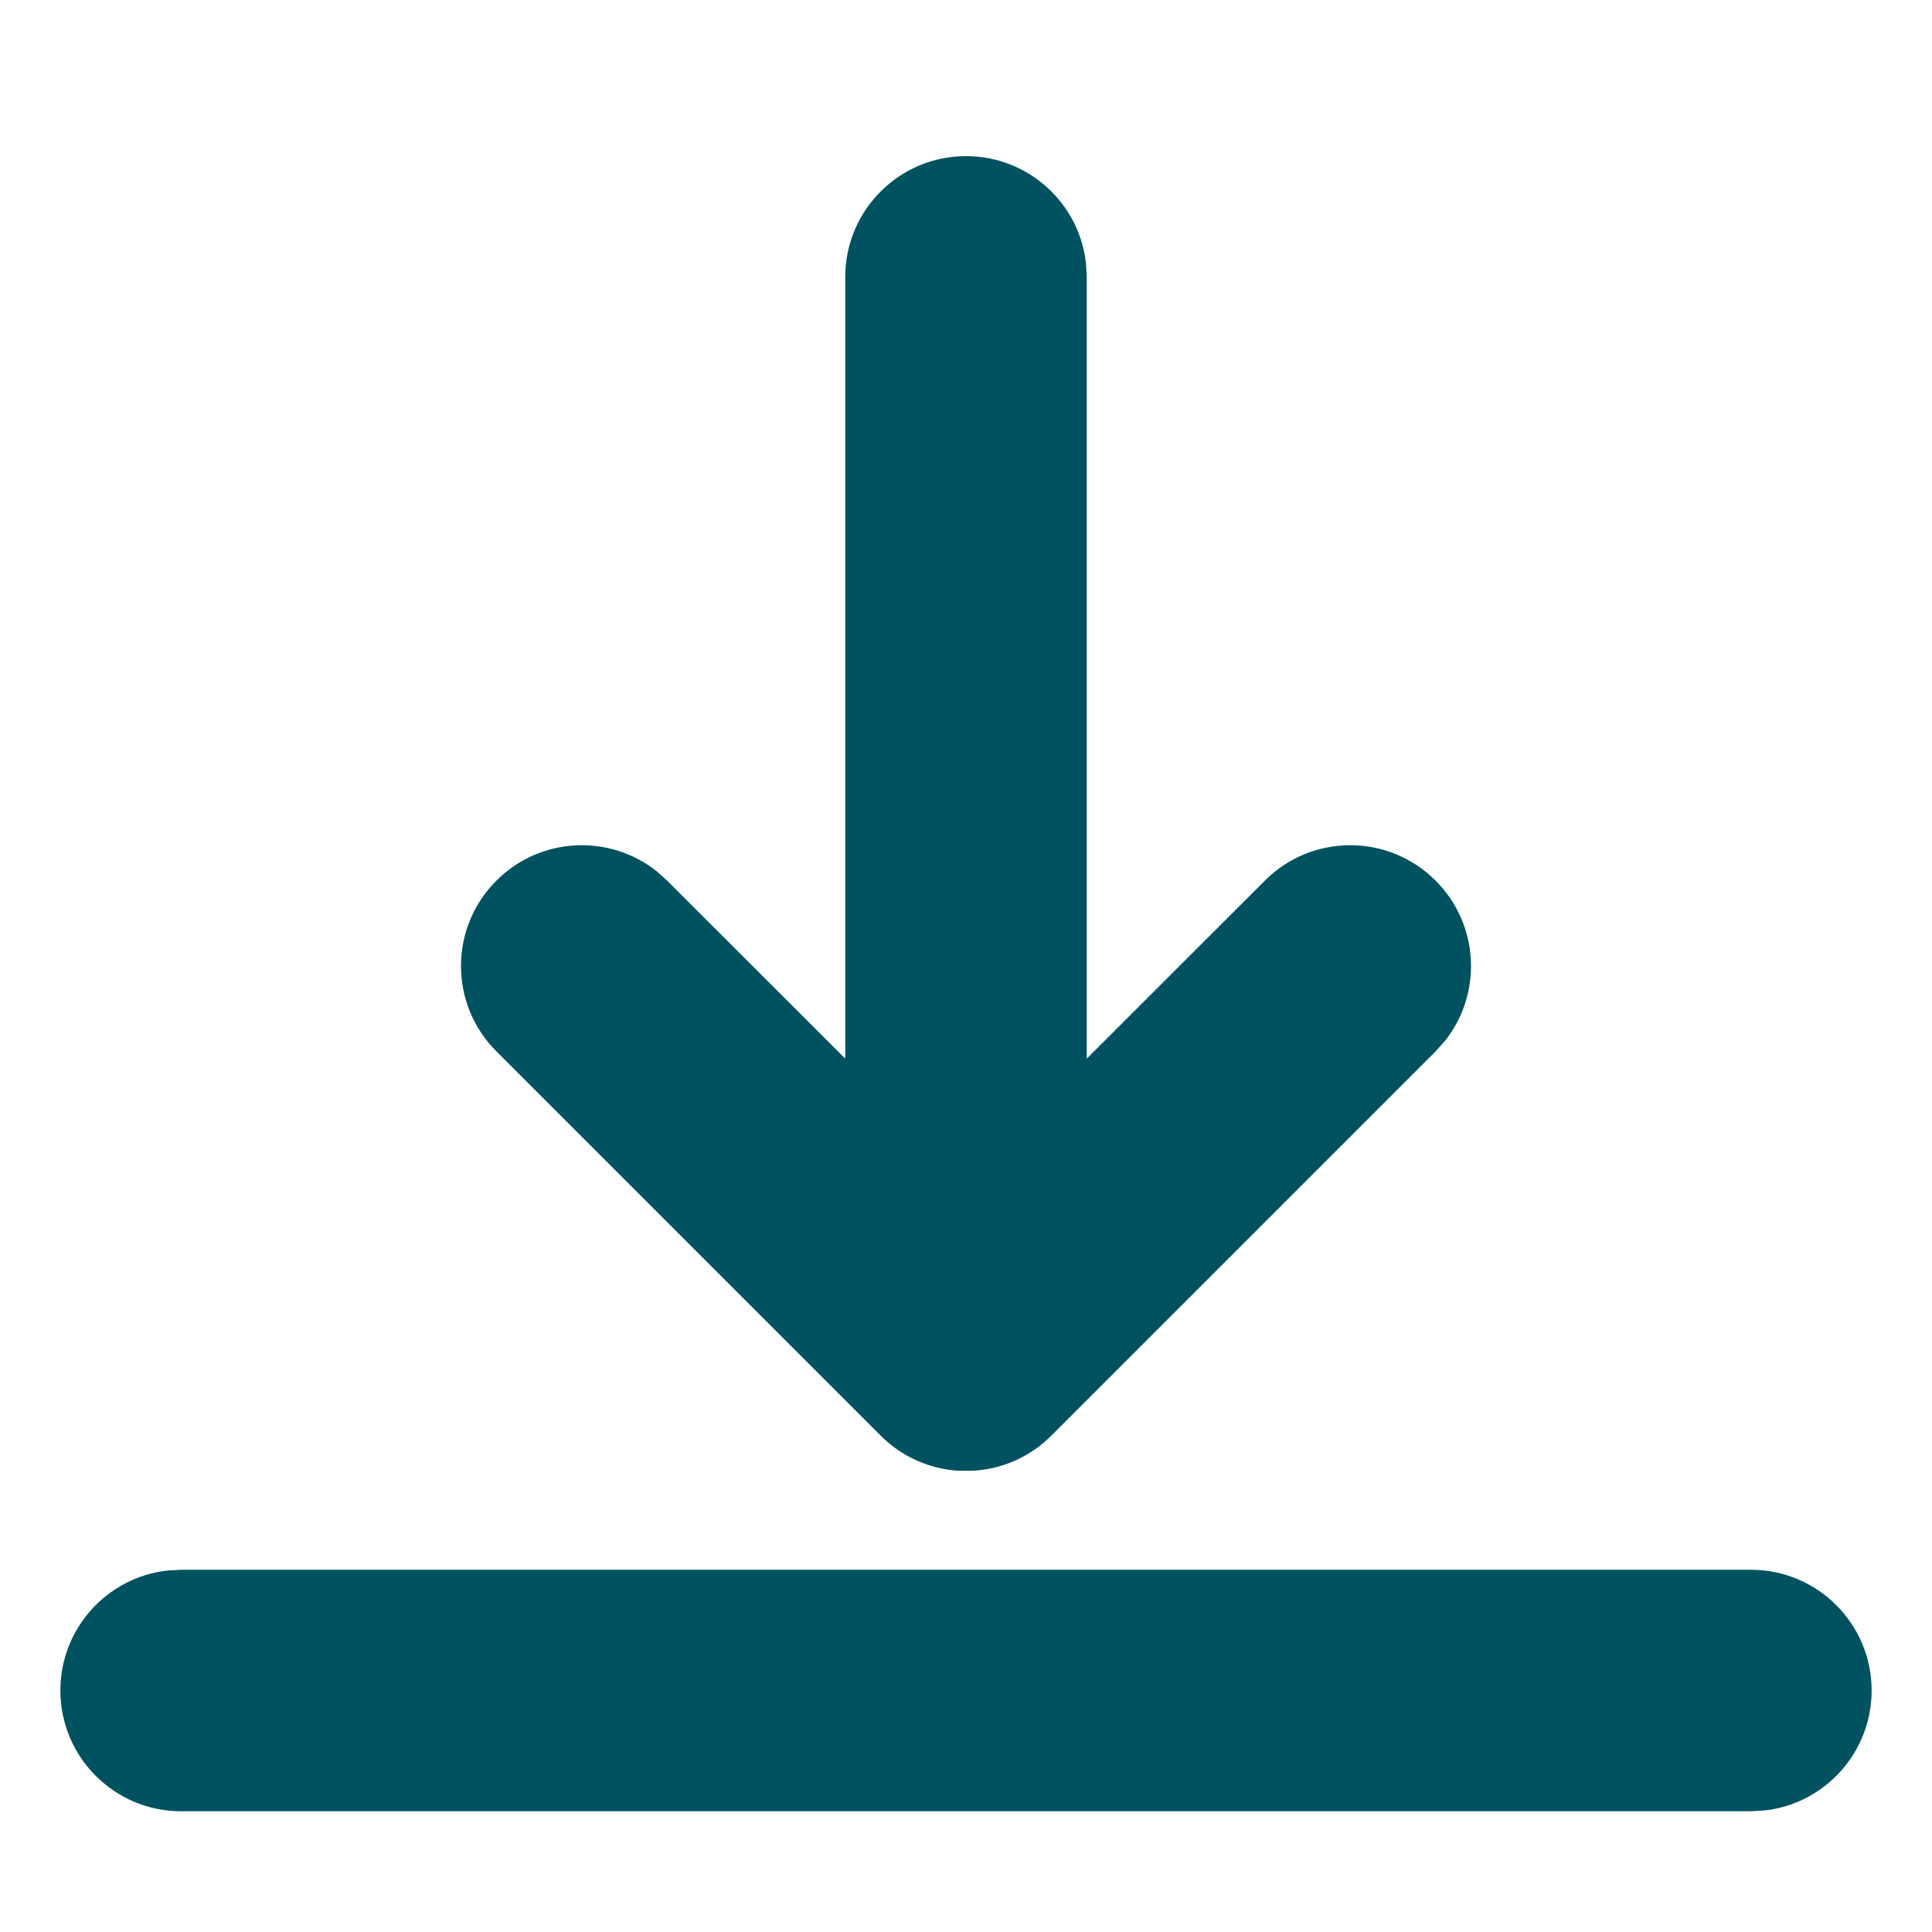 <?xml version="1.0" encoding="UTF-8"?>
<svg width="16px" height="16px" viewBox="0 0 16 16" version="1.1" xmlns="http://www.w3.org/2000/svg" xmlns:xlink="http://www.w3.org/1999/xlink">
    <title>770BD99B-637B-48C6-83DC-18E6408B7A97@1x</title>
    <g id="1-icons/ui" stroke="none" stroke-width="1" fill="none" fill-rule="evenodd">
        <g id="1-icon/ui/dowload" fill="#005261">
            <path d="M14.5,13 C15.052,13 15.5,13.448 15.5,14 C15.5,14.513 15.114,14.936 14.617,14.993 L14.5,15 L1.5,15 C0.948,15 0.5,14.552 0.5,14 C0.5,13.487 0.886,13.064 1.383,13.007 L1.5,13 L14.5,13 Z M8,1.293 C8.513,1.293 8.936,1.679 8.993,2.176 L9,2.293 L9,8.767 L10.475,7.293 C10.865,6.902 11.499,6.902 11.889,7.293 C12.252,7.656 12.278,8.227 11.967,8.62 L11.889,8.707 L8.707,11.889 L8.707,11.889 C8.542,12.054 8.333,12.15 8.118,12.175 C8.098,12.177 8.079,12.179 8.059,12.18 L7.936,12.18 C7.915,12.179 7.893,12.177 7.872,12.174 C7.855,12.172 7.838,12.169 7.821,12.166 C7.808,12.164 7.796,12.161 7.785,12.159 C7.758,12.153 7.731,12.146 7.704,12.137 C7.692,12.134 7.679,12.129 7.667,12.125 C7.642,12.116 7.617,12.106 7.593,12.096 C7.558,12.08 7.524,12.063 7.491,12.043 C7.489,12.042 7.488,12.041 7.487,12.04 C7.474,12.033 7.458,12.023 7.442,12.012 C7.389,11.976 7.339,11.935 7.293,11.889 L4.111,8.707 C3.72,8.317 3.72,7.683 4.111,7.293 C4.474,6.93 5.045,6.904 5.438,7.215 L5.525,7.293 L7,8.767 L7,2.293 C7,1.741 7.448,1.293 8,1.293 Z" id="Combined-Shape"></path>
        </g>
    </g>
</svg>
